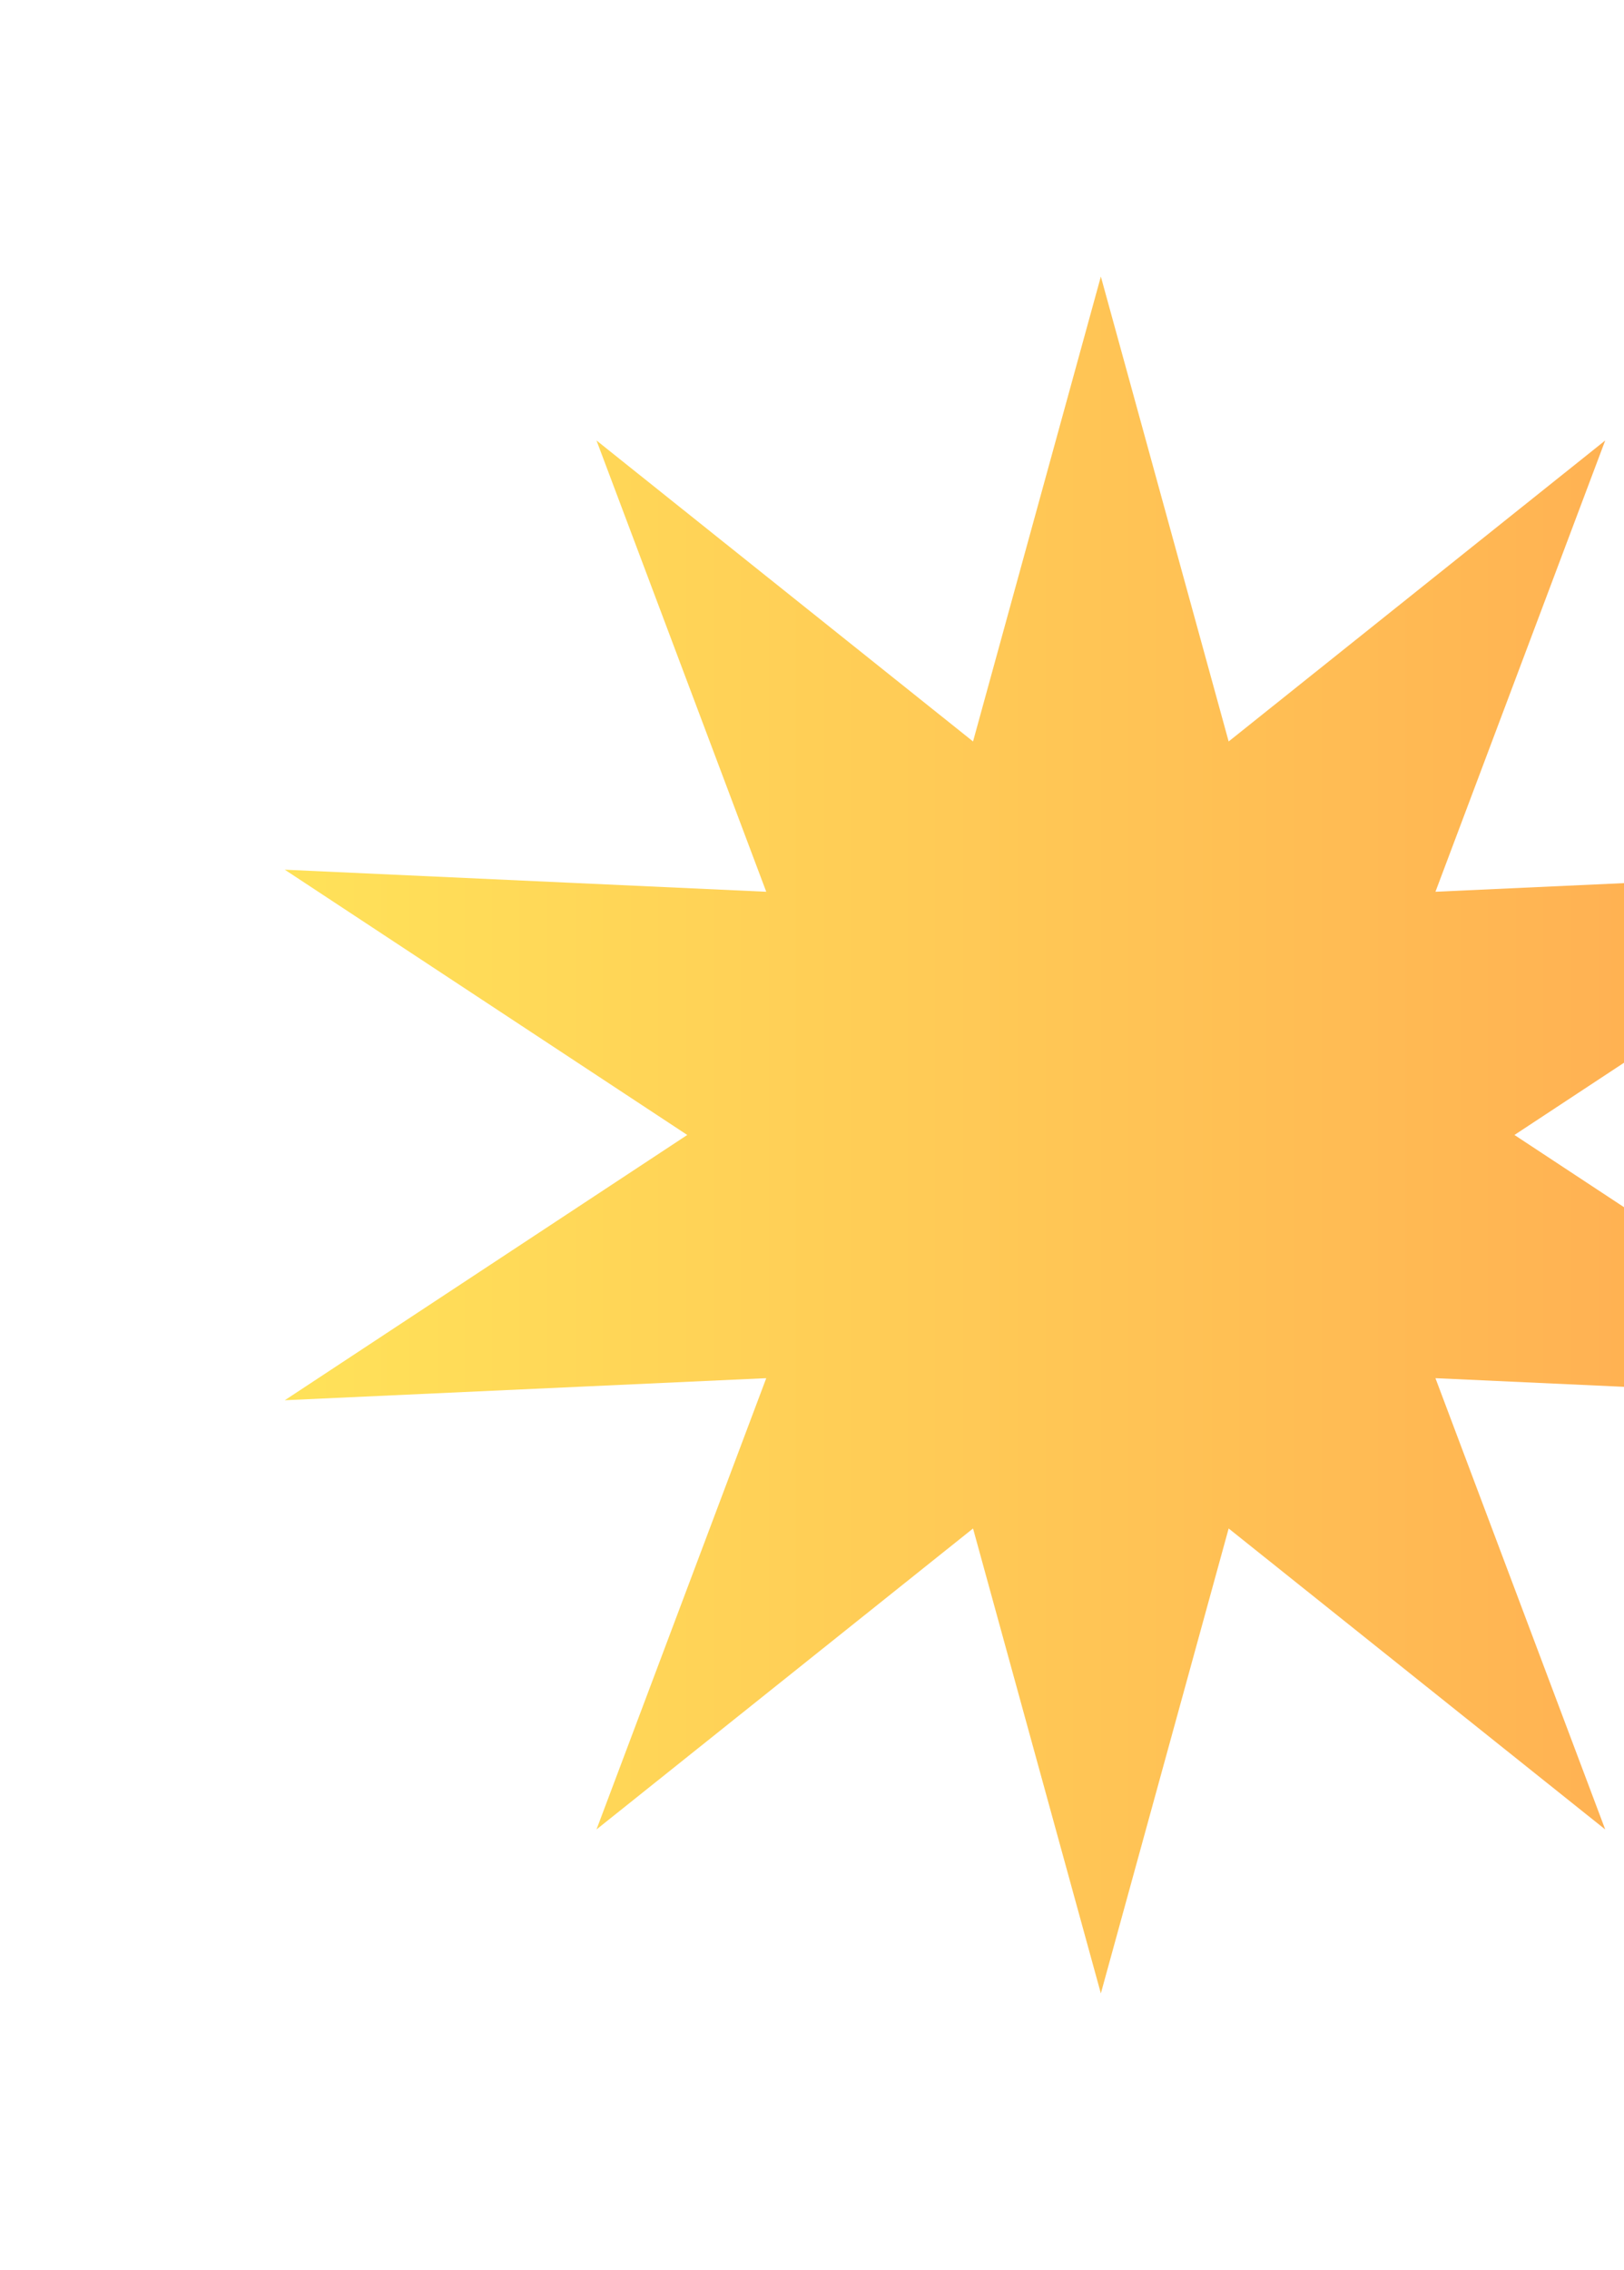 <svg width="141" height="197" viewBox="0 0 141 197" fill="none" xmlns="http://www.w3.org/2000/svg">
<g id="Pattetn" filter="url(#filter0_f_37_6384)">
<path id="Vector" d="M95.579 24L106.675 64.349L139.369 38.228L124.629 77.393L166.432 75.478L131.488 98.5L166.432 121.522L124.629 119.607L139.369 158.772L106.675 132.652L95.579 173L84.482 132.652L51.789 158.772L66.528 119.607L24.725 121.522L59.67 98.5L24.725 75.478L66.528 77.393L51.789 38.228L84.482 64.349L95.579 24Z" fill="url(#paint0_linear_37_6384)"/>
</g>
<defs>
<filter id="filter0_f_37_6384" x="-3" y="0" width="197" height="197" filterUnits="userSpaceOnUse" color-interpolation-filters="sRGB">
<feFlood flood-opacity="0" result="BackgroundImageFix"/>
<feBlend mode="normal" in="SourceGraphic" in2="BackgroundImageFix" result="shape"/>
<feGaussianBlur stdDeviation="12" result="effect1_foregroundBlur_37_6384"/>
</filter>
<linearGradient id="paint0_linear_37_6384" x1="24.725" y1="98.5" x2="166.432" y2="98.5" gradientUnits="userSpaceOnUse">
<stop stop-color="#FFE259"/>
<stop offset="1" stop-color="#FFA751"/>
</linearGradient>
</defs>
</svg>
